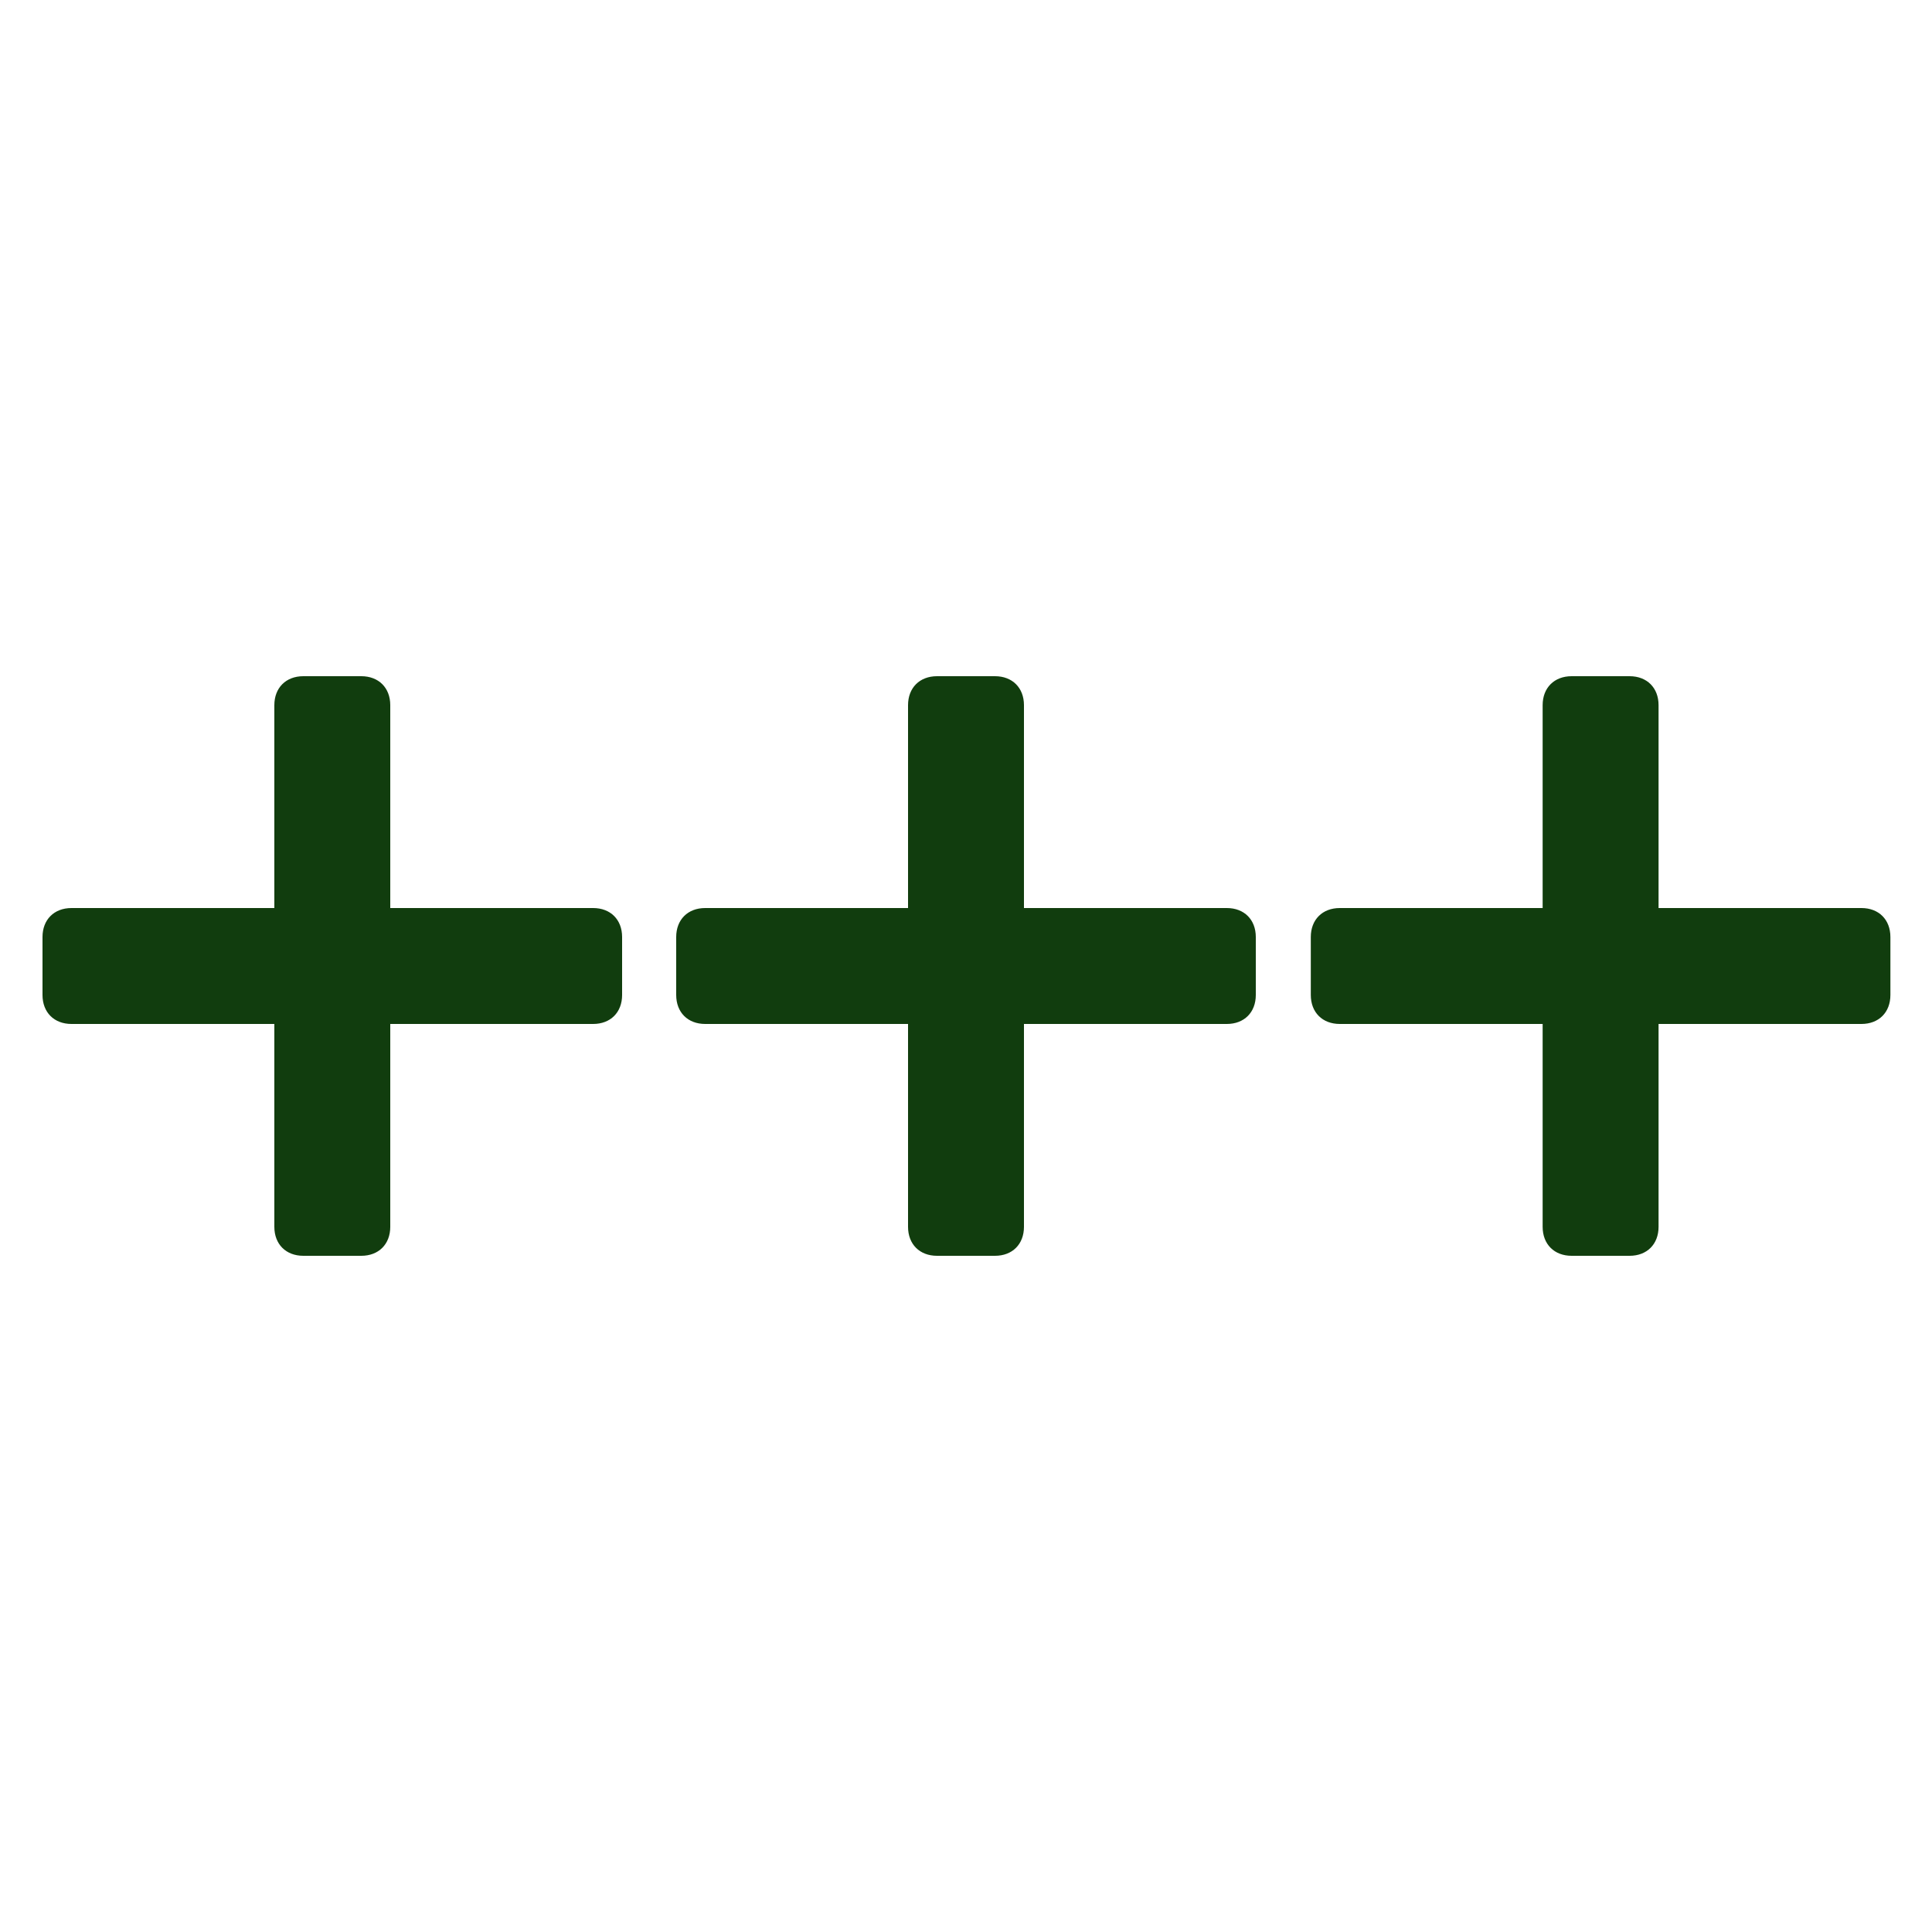 <svg xmlns="http://www.w3.org/2000/svg" xmlns:xlink="http://www.w3.org/1999/xlink" width="500" viewBox="0 0 375 375" height="500" preserveAspectRatio="xMidYMid meet"><defs><clipPath id="2eb60b7e87"><path d="M 131.25 176 L 243.75 176 L 243.75 199 L 131.25 199 Z M 131.25 176 " clip-rule="nonzero"></path></clipPath><clipPath id="7f11b5be82"><path d="M 176 131.25 L 199 131.25 L 199 243.75 L 176 243.75 Z M 176 131.25 " clip-rule="nonzero"></path></clipPath><clipPath id="596e94f16f"><path d="M 254.426 176 L 366.926 176 L 366.926 199 L 254.426 199 Z M 254.426 176 " clip-rule="nonzero"></path></clipPath><clipPath id="d8d5011e04"><path d="M 299 131.25 L 322 131.25 L 322 243.75 L 299 243.75 Z M 299 131.25 " clip-rule="nonzero"></path></clipPath><clipPath id="f8d558fa55"><path d="M 8.25 176 L 120.75 176 L 120.75 199 L 8.25 199 Z M 8.25 176 " clip-rule="nonzero"></path></clipPath><clipPath id="f2fd1f6a9b"><path d="M 53 131.25 L 76 131.25 L 76 243.75 L 53 243.75 Z M 53 131.25 " clip-rule="nonzero"></path></clipPath></defs><rect x="-37.5" width="450" fill="#ffffff" y="-37.5" height="450" fill-opacity="1"></rect><rect x="-37.5" width="450" fill="#ffffff" y="-37.5" height="450" fill-opacity="1"></rect><g clip-path="url(#2eb60b7e87)"><path fill="#113d0e" d="M 238.125 198.75 L 136.875 198.75 C 133.5 198.75 131.25 196.5 131.25 193.125 L 131.25 181.875 C 131.25 178.5 133.5 176.25 136.875 176.25 L 238.125 176.25 C 241.5 176.25 243.75 178.5 243.75 181.875 L 243.75 193.125 C 243.75 196.5 241.5 198.75 238.125 198.75 Z M 238.125 198.75 " fill-opacity="1" fill-rule="nonzero"></path></g><g clip-path="url(#7f11b5be82)"><path fill="#113d0e" d="M 176.25 238.125 L 176.25 136.875 C 176.25 133.5 178.5 131.25 181.875 131.25 L 193.125 131.25 C 196.5 131.25 198.75 133.5 198.75 136.875 L 198.75 238.125 C 198.75 241.5 196.5 243.75 193.125 243.75 L 181.875 243.75 C 178.5 243.75 176.25 241.5 176.25 238.125 Z M 176.25 238.125 " fill-opacity="1" fill-rule="nonzero"></path></g><g clip-path="url(#596e94f16f)"><path fill="#113d0e" d="M 361.301 198.75 L 260.051 198.75 C 256.676 198.75 254.426 196.5 254.426 193.125 L 254.426 181.875 C 254.426 178.5 256.676 176.25 260.051 176.25 L 361.301 176.25 C 364.676 176.25 366.926 178.5 366.926 181.875 L 366.926 193.125 C 366.926 196.5 364.676 198.75 361.301 198.75 Z M 361.301 198.75 " fill-opacity="1" fill-rule="nonzero"></path></g><g clip-path="url(#d8d5011e04)"><path fill="#113d0e" d="M 299.426 238.125 L 299.426 136.875 C 299.426 133.5 301.676 131.25 305.051 131.25 L 316.301 131.25 C 319.676 131.25 321.926 133.5 321.926 136.875 L 321.926 238.125 C 321.926 241.5 319.676 243.75 316.301 243.75 L 305.051 243.75 C 301.676 243.75 299.426 241.5 299.426 238.125 Z M 299.426 238.125 " fill-opacity="1" fill-rule="nonzero"></path></g><g clip-path="url(#f8d558fa55)"><path fill="#113d0e" d="M 115.125 198.75 L 13.875 198.75 C 10.5 198.75 8.25 196.5 8.25 193.125 L 8.25 181.875 C 8.25 178.5 10.5 176.25 13.875 176.25 L 115.125 176.25 C 118.5 176.25 120.75 178.5 120.75 181.875 L 120.75 193.125 C 120.75 196.5 118.5 198.75 115.125 198.75 Z M 115.125 198.75 " fill-opacity="1" fill-rule="nonzero"></path></g><g clip-path="url(#f2fd1f6a9b)"><path fill="#113d0e" d="M 53.25 238.125 L 53.25 136.875 C 53.25 133.5 55.5 131.25 58.875 131.25 L 70.125 131.25 C 73.5 131.25 75.75 133.5 75.75 136.875 L 75.75 238.125 C 75.75 241.5 73.5 243.75 70.125 243.75 L 58.875 243.75 C 55.5 243.75 53.25 241.5 53.25 238.125 Z M 53.25 238.125 " fill-opacity="1" fill-rule="nonzero"></path></g></svg>